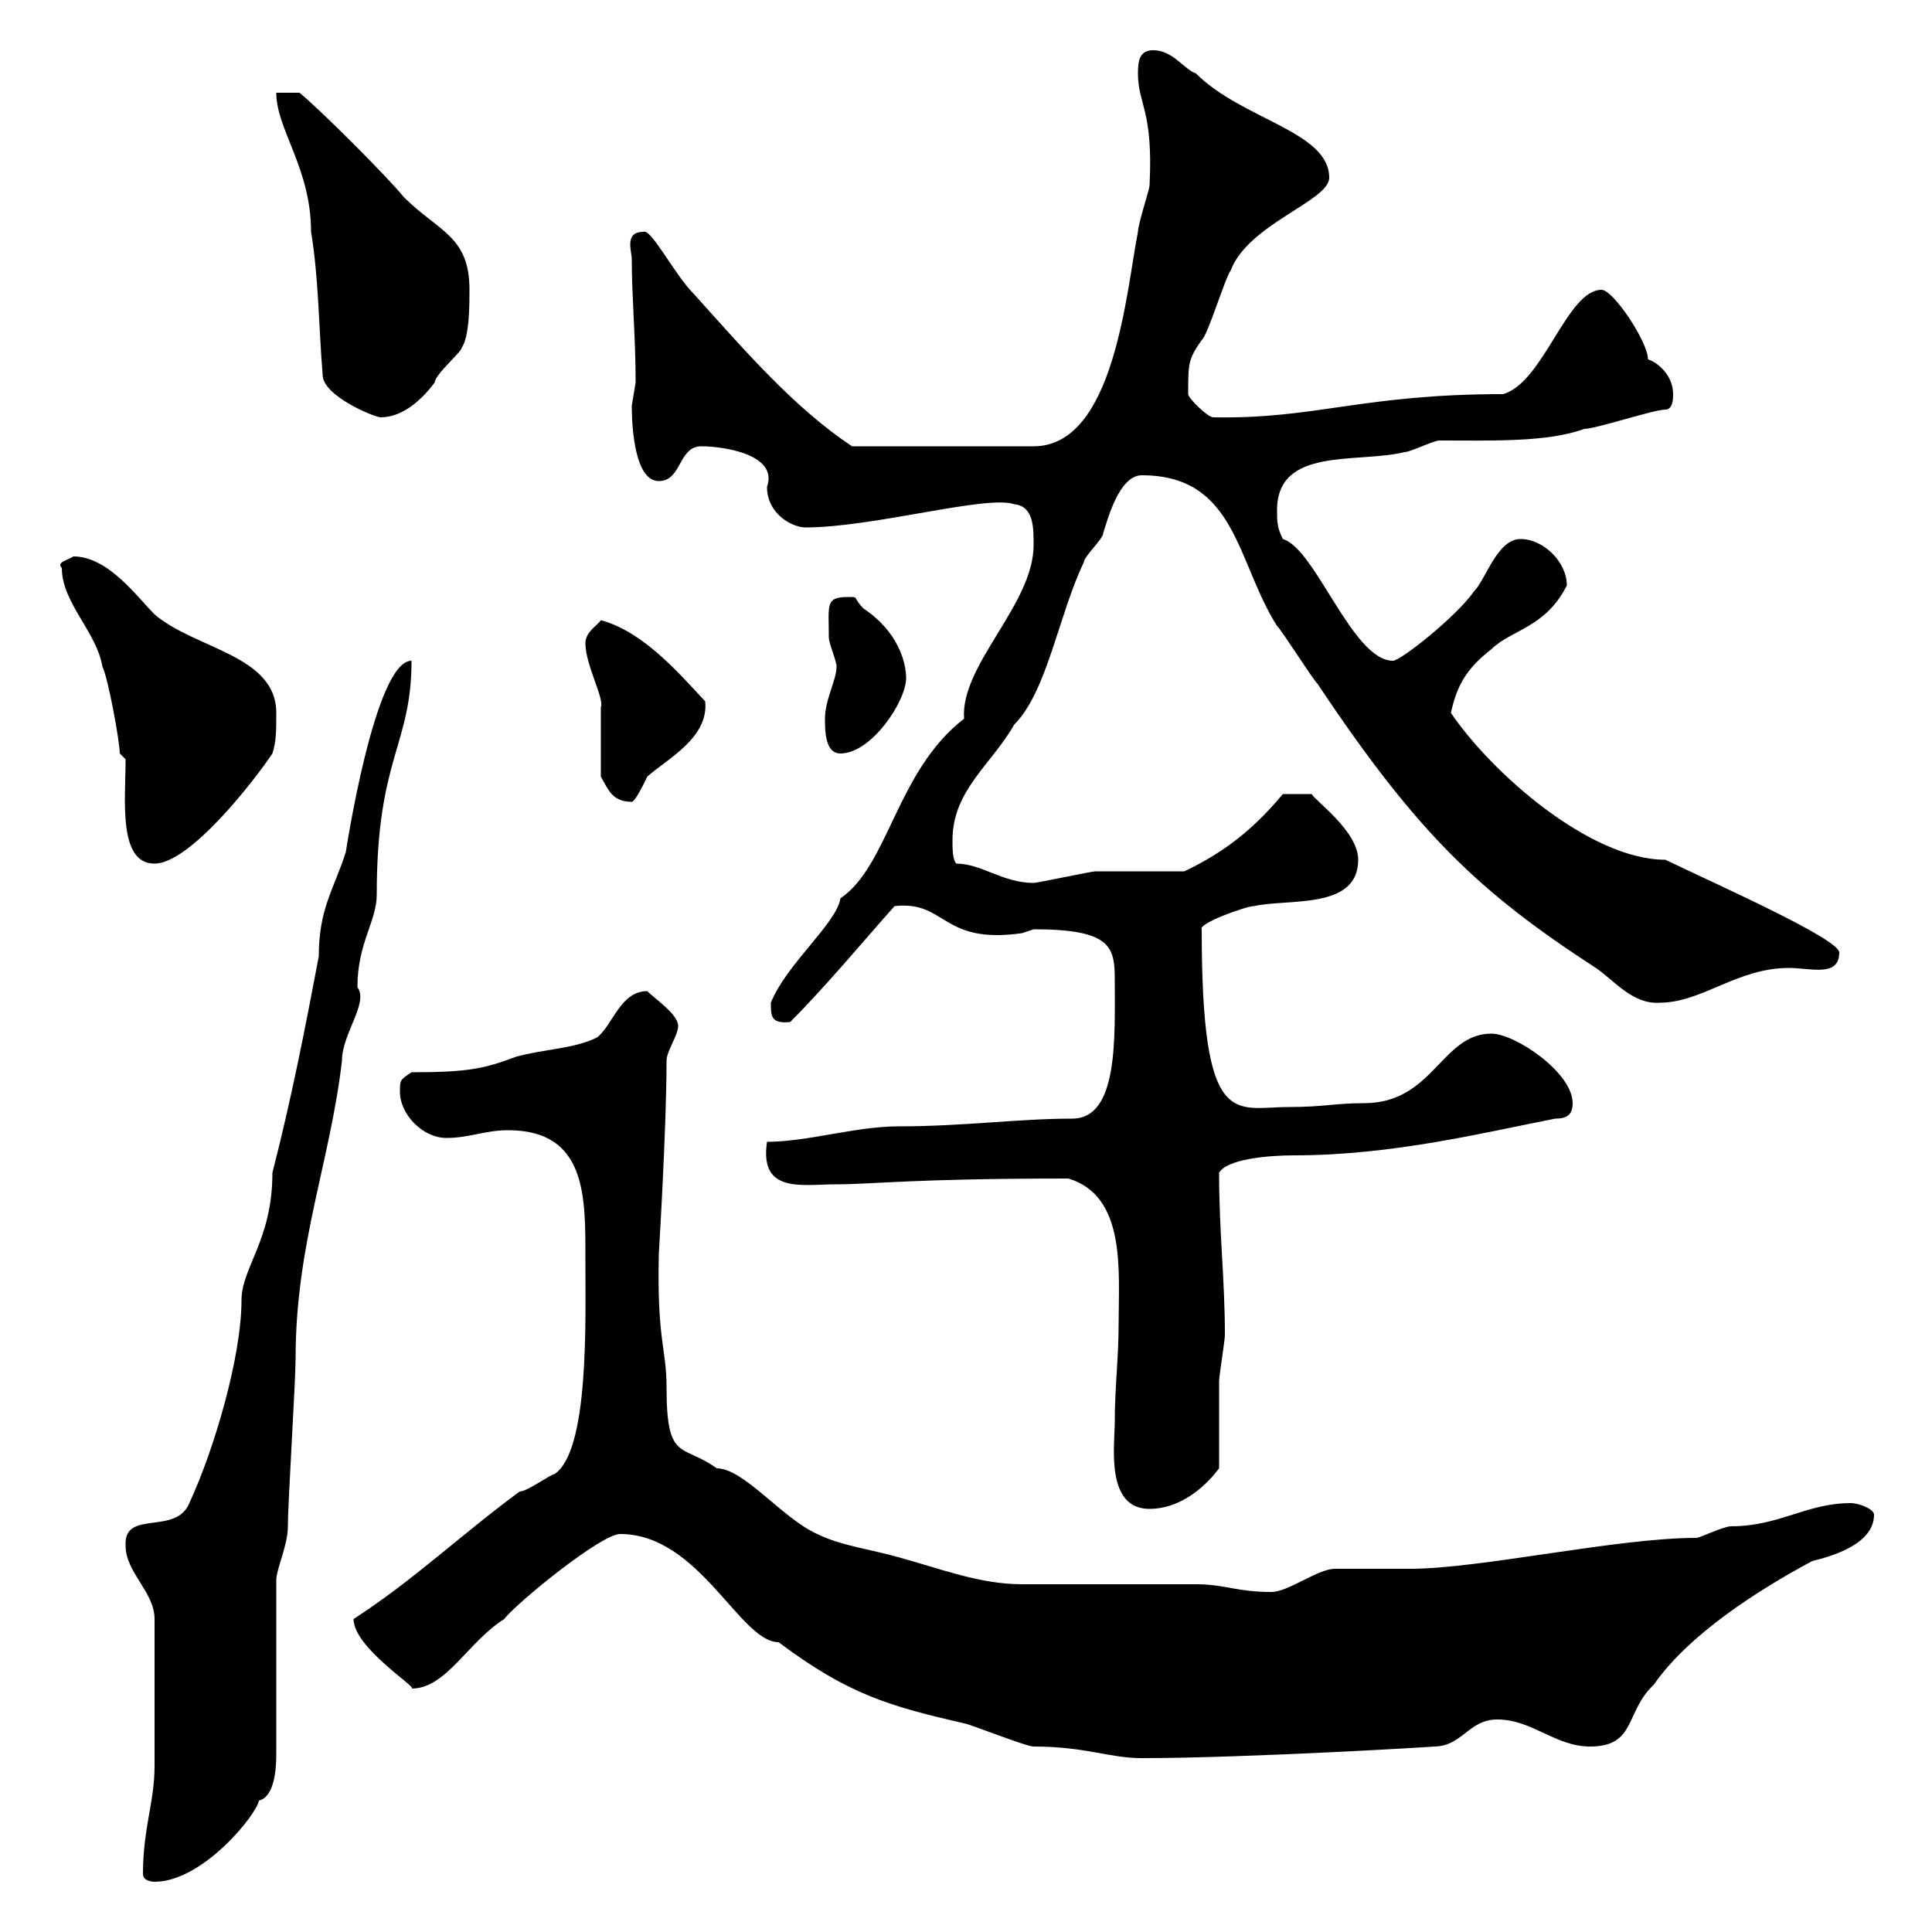 <svg xmlns="http://www.w3.org/2000/svg" xmlns:xlink="http://www.w3.org/1999/xlink" width="300" height="300"><path d="M22.20 291C22.20 292.20 24 292.20 24 292.20C31.50 292.20 39.90 281.70 40.20 279.60C42.60 279 42.90 274.80 42.90 272.40L42.90 245.40C42.90 243.60 44.70 240 44.70 237C44.70 233.40 45.90 214.50 45.90 210.90C45.90 193.20 51.30 180.30 53.10 164.70C53.10 160.50 57.30 155.70 55.50 153.30C55.50 146.40 58.50 143.10 58.50 138.90C58.50 117.60 63.90 115.80 63.90 102.60C58.20 102.60 53.70 132.30 53.70 132.30C51.90 138 49.50 141 49.50 148.50C47.40 159.60 45.30 170.40 42.30 182.10C42.30 192.60 37.50 196.80 37.50 201.90C37.50 210.60 33.30 225 29.40 233.40C27.30 238.50 19.20 234.30 19.50 240C19.50 244.20 24 247.20 24 251.40L24 274.20C24 279.90 22.20 283.80 22.20 291ZM96.30 238.20C108.60 238.20 114.90 255 120.90 255C131.70 263.10 138 264.90 149.70 267.60C150.30 267.60 159.30 271.20 160.50 271.20C168.60 271.20 172.20 273 177.30 273C193.50 273 223.50 271.20 222.60 271.20C227.10 271.20 228 267 232.50 267C237.90 267 241.50 271.20 246.90 271.20C254.10 271.20 252.30 265.80 256.80 261.60C262.20 253.80 273 246.90 281.40 242.40C283.80 241.80 291 240 291 235.20C291 234.30 288.60 233.40 287.40 233.40C280.50 233.40 276.30 237 268.80 237C267.60 237 264 238.80 263.40 238.80C251.10 238.80 229.80 243.60 219 243.60C218.10 243.60 208.20 243.60 207.30 243.60C204.60 243.60 200.10 247.20 197.40 247.20C192 247.20 190.20 246 185.70 246C182.70 246 161.10 246 158.70 246C152.10 246 146.10 243.60 139.50 241.80C135.30 240.60 130.50 240 126.90 238.20C121.50 235.80 115.50 228 111.30 228C105.90 224.10 103.50 227.10 103.50 215.40C103.50 209.40 102 208.20 102.30 194.70C102.30 194.70 103.50 175.20 103.50 164.70C103.50 163.20 105.30 160.80 105.30 159.30C105.30 157.50 101.70 155.10 100.50 153.90C96.30 153.90 95.10 159.30 92.70 161.10C89.10 162.90 84.30 162.90 80.10 164.10C75.30 165.90 72.90 166.50 63.90 166.50C62.10 167.70 62.10 167.70 62.10 169.50C62.10 173.10 65.70 176.70 69.30 176.70C72.90 176.70 75.30 175.50 78.90 175.50C91.20 175.50 90.90 186 90.90 195.60C90.90 205.20 91.50 225.30 86.10 228.90C85.50 228.90 81.90 231.60 80.70 231.60C71.70 238.20 64.20 245.40 54.90 251.40C54.90 255.90 65.10 262.20 63.90 262.20C69.30 262.20 72.60 255 78.30 251.40C80.10 249 93.30 238.20 96.30 238.20ZM173.10 220.80C173.10 224.40 171.60 234.30 178.50 234.30C182.70 234.30 186.60 231.60 189.30 228C189.30 226.20 189.30 216.30 189.30 214.50C189.30 213.60 190.20 208.20 190.20 207.30C190.20 198.60 189.30 191.40 189.30 182.10C190.50 180 196.80 179.40 201 179.40C216.30 179.40 230.70 175.80 241.50 173.70C243.30 173.70 244.20 173.10 244.20 171.30C244.20 166.50 235.20 160.50 231.60 160.50C223.80 160.50 222.60 171.30 211.80 171.30C207.30 171.30 205.50 171.90 200.10 171.90C191.70 171.90 186.60 175.80 186.60 144.30C186 143.40 193.50 140.70 194.70 140.70C200.10 139.50 210.90 141.30 210.90 133.50C210.90 129 204 124.20 203.70 123.30C202.20 123.30 200.10 123.30 199.20 123.30C194.70 128.70 190.20 132.30 183.90 135.30C182.10 135.30 171.90 135.30 170.10 135.30C169.50 135.30 161.10 137.10 160.50 137.10C155.70 137.10 152.40 134.10 148.50 134.10C147.90 133.50 147.90 131.70 147.90 130.50C147.90 122.70 153.90 118.80 157.50 112.50C162.60 107.40 164.40 95.40 168.30 87.30C168.30 86.40 171.30 83.70 171.30 82.80C171.90 81 173.70 73.80 177.30 73.80C192 73.80 192 87.30 198.30 97.20C199.20 98.10 203.70 105.30 204.60 106.20C220.20 129.60 229.80 138.60 247.80 150.30C250.50 152.10 253.50 156 257.70 155.70C264.30 155.70 269.70 150.30 277.80 150.30C281.10 150.30 285.60 151.80 285.60 147.90C285.60 145.80 266.70 137.40 258.60 133.50C246.90 133.50 231.60 120 225.30 110.70C226.20 106.50 227.70 103.80 231.60 100.80C234.60 97.80 240 97.50 243.30 90.90C243.30 87.30 239.70 83.70 236.10 83.70C232.50 83.70 230.70 90 228.90 91.80C226.20 95.70 217.50 102.60 216.30 102.60C210 102.60 204.30 85.20 199.20 83.70C198.30 81.90 198.30 81 198.30 79.20C198.30 69.30 210.90 72 218.10 70.20C219 70.20 222.60 68.40 223.50 68.40C231.60 68.40 240.30 68.70 246 66.60C247.80 66.60 256.80 63.60 258.60 63.60C259.80 63.60 259.80 61.80 259.80 61.20C259.80 58.50 257.70 56.40 255.90 55.80C255.90 53.10 250.50 45 248.70 45C243.30 45 239.70 59.40 233.40 61.20C211.50 61.20 204.30 65.10 188.40 64.80C187.50 64.80 184.50 61.80 184.50 61.20C184.50 56.40 184.50 55.80 186.60 52.80C187.50 52.20 190.20 43.20 191.10 42C193.80 34.80 206.40 31.20 206.40 27.60C206.40 20.40 192.90 18.60 185.70 11.40C183.90 10.80 182.10 7.80 179.10 7.80C177 7.80 176.70 9.30 176.70 11.40C176.70 16.20 179.10 17.10 178.50 28.80C178.50 29.40 176.70 34.80 176.70 36C174.90 45 173.10 69.30 160.50 69.30L132.30 69.30C123.30 63.30 115.80 54.60 107.70 45.60C104.70 42.60 101.10 35.40 99.90 36C96.90 36 98.10 39 98.10 40.20C98.10 46.20 98.70 52.20 98.70 59.40C98.70 59.40 98.10 63 98.10 63C98.10 66.90 98.70 74.70 102.30 74.70C105.90 74.70 105.30 69.30 108.90 69.30C112.20 69.30 120.90 70.50 119.10 75.60C119.10 79.80 123 81.90 125.10 81.90C135.60 81.90 153.30 76.80 157.50 78.30C160.50 78.60 160.50 81.90 160.50 84.60C160.50 93.90 149.10 103.20 149.70 111.60C139.20 119.70 138 134.40 130.50 139.50C129.90 143.40 122.10 149.70 119.70 155.70C119.70 157.80 119.70 159 122.70 158.70C128.10 153.30 134.10 146.10 138.90 140.70C147 139.80 146.10 146.70 158.70 144.90C158.70 144.90 160.50 144.30 160.50 144.30C172.50 144.30 173.10 147 173.10 152.10C173.10 161.10 173.70 173.70 166.50 173.70C158.10 173.70 149.70 174.90 139.50 174.90C132.90 174.90 125.40 177.30 119.10 177.30C117.90 185.40 124.50 183.90 129.90 183.90C135.60 183.90 141.60 183 165.90 183C174.90 185.70 173.70 197.40 173.70 205.50C173.70 210.90 173.10 215.40 173.10 220.80ZM19.50 117.90C19.50 124.20 18.30 134.10 24 134.10C29.40 134.10 39.30 121.50 42.30 117C42.90 115.20 42.90 113.40 42.90 110.70C42.90 101.70 30.30 100.80 24 95.40C21.30 92.70 16.80 86.40 11.40 86.40C10.50 87 8.70 87.30 9.60 88.20C9.60 93.60 15 98.10 15.90 103.50C16.80 105.30 18.60 115.20 18.60 117ZM93.30 120.60C94.50 122.70 95.10 124.50 98.10 124.50C98.70 124.50 100.50 120.60 100.50 120.60C103.50 117.90 110.10 114.60 109.50 108.90C105.30 104.40 99.90 98.10 93.30 96.30C92.70 97.20 90.90 98.10 90.90 99.90C90.90 103.20 93.90 108.60 93.30 109.80C93.30 111.60 93.30 118.80 93.30 120.60ZM128.10 111.60C128.10 113.40 128.10 117 130.50 117C135.30 117 140.70 108.90 140.70 105.30C140.70 102.90 139.50 98.10 134.10 94.50C132.30 92.70 133.50 92.70 131.70 92.70C128.10 92.70 128.70 93.90 128.70 99C128.70 99.90 129.90 102.60 129.90 103.50C129.90 105.60 128.10 108.60 128.10 111.60ZM42.90 14.40C42.90 20.10 48.30 26.10 48.30 36C49.50 43.20 49.50 51 50.10 58.20C50.10 61.50 58.20 64.80 59.10 64.80C62.70 64.80 65.70 61.80 67.50 59.40C67.50 58.20 71.70 54.60 71.70 54C72.90 52.20 72.90 47.40 72.90 45C72.90 36.60 68.10 36 62.70 30.60C60.30 27.60 49.50 16.80 46.50 14.40Z"/></svg>